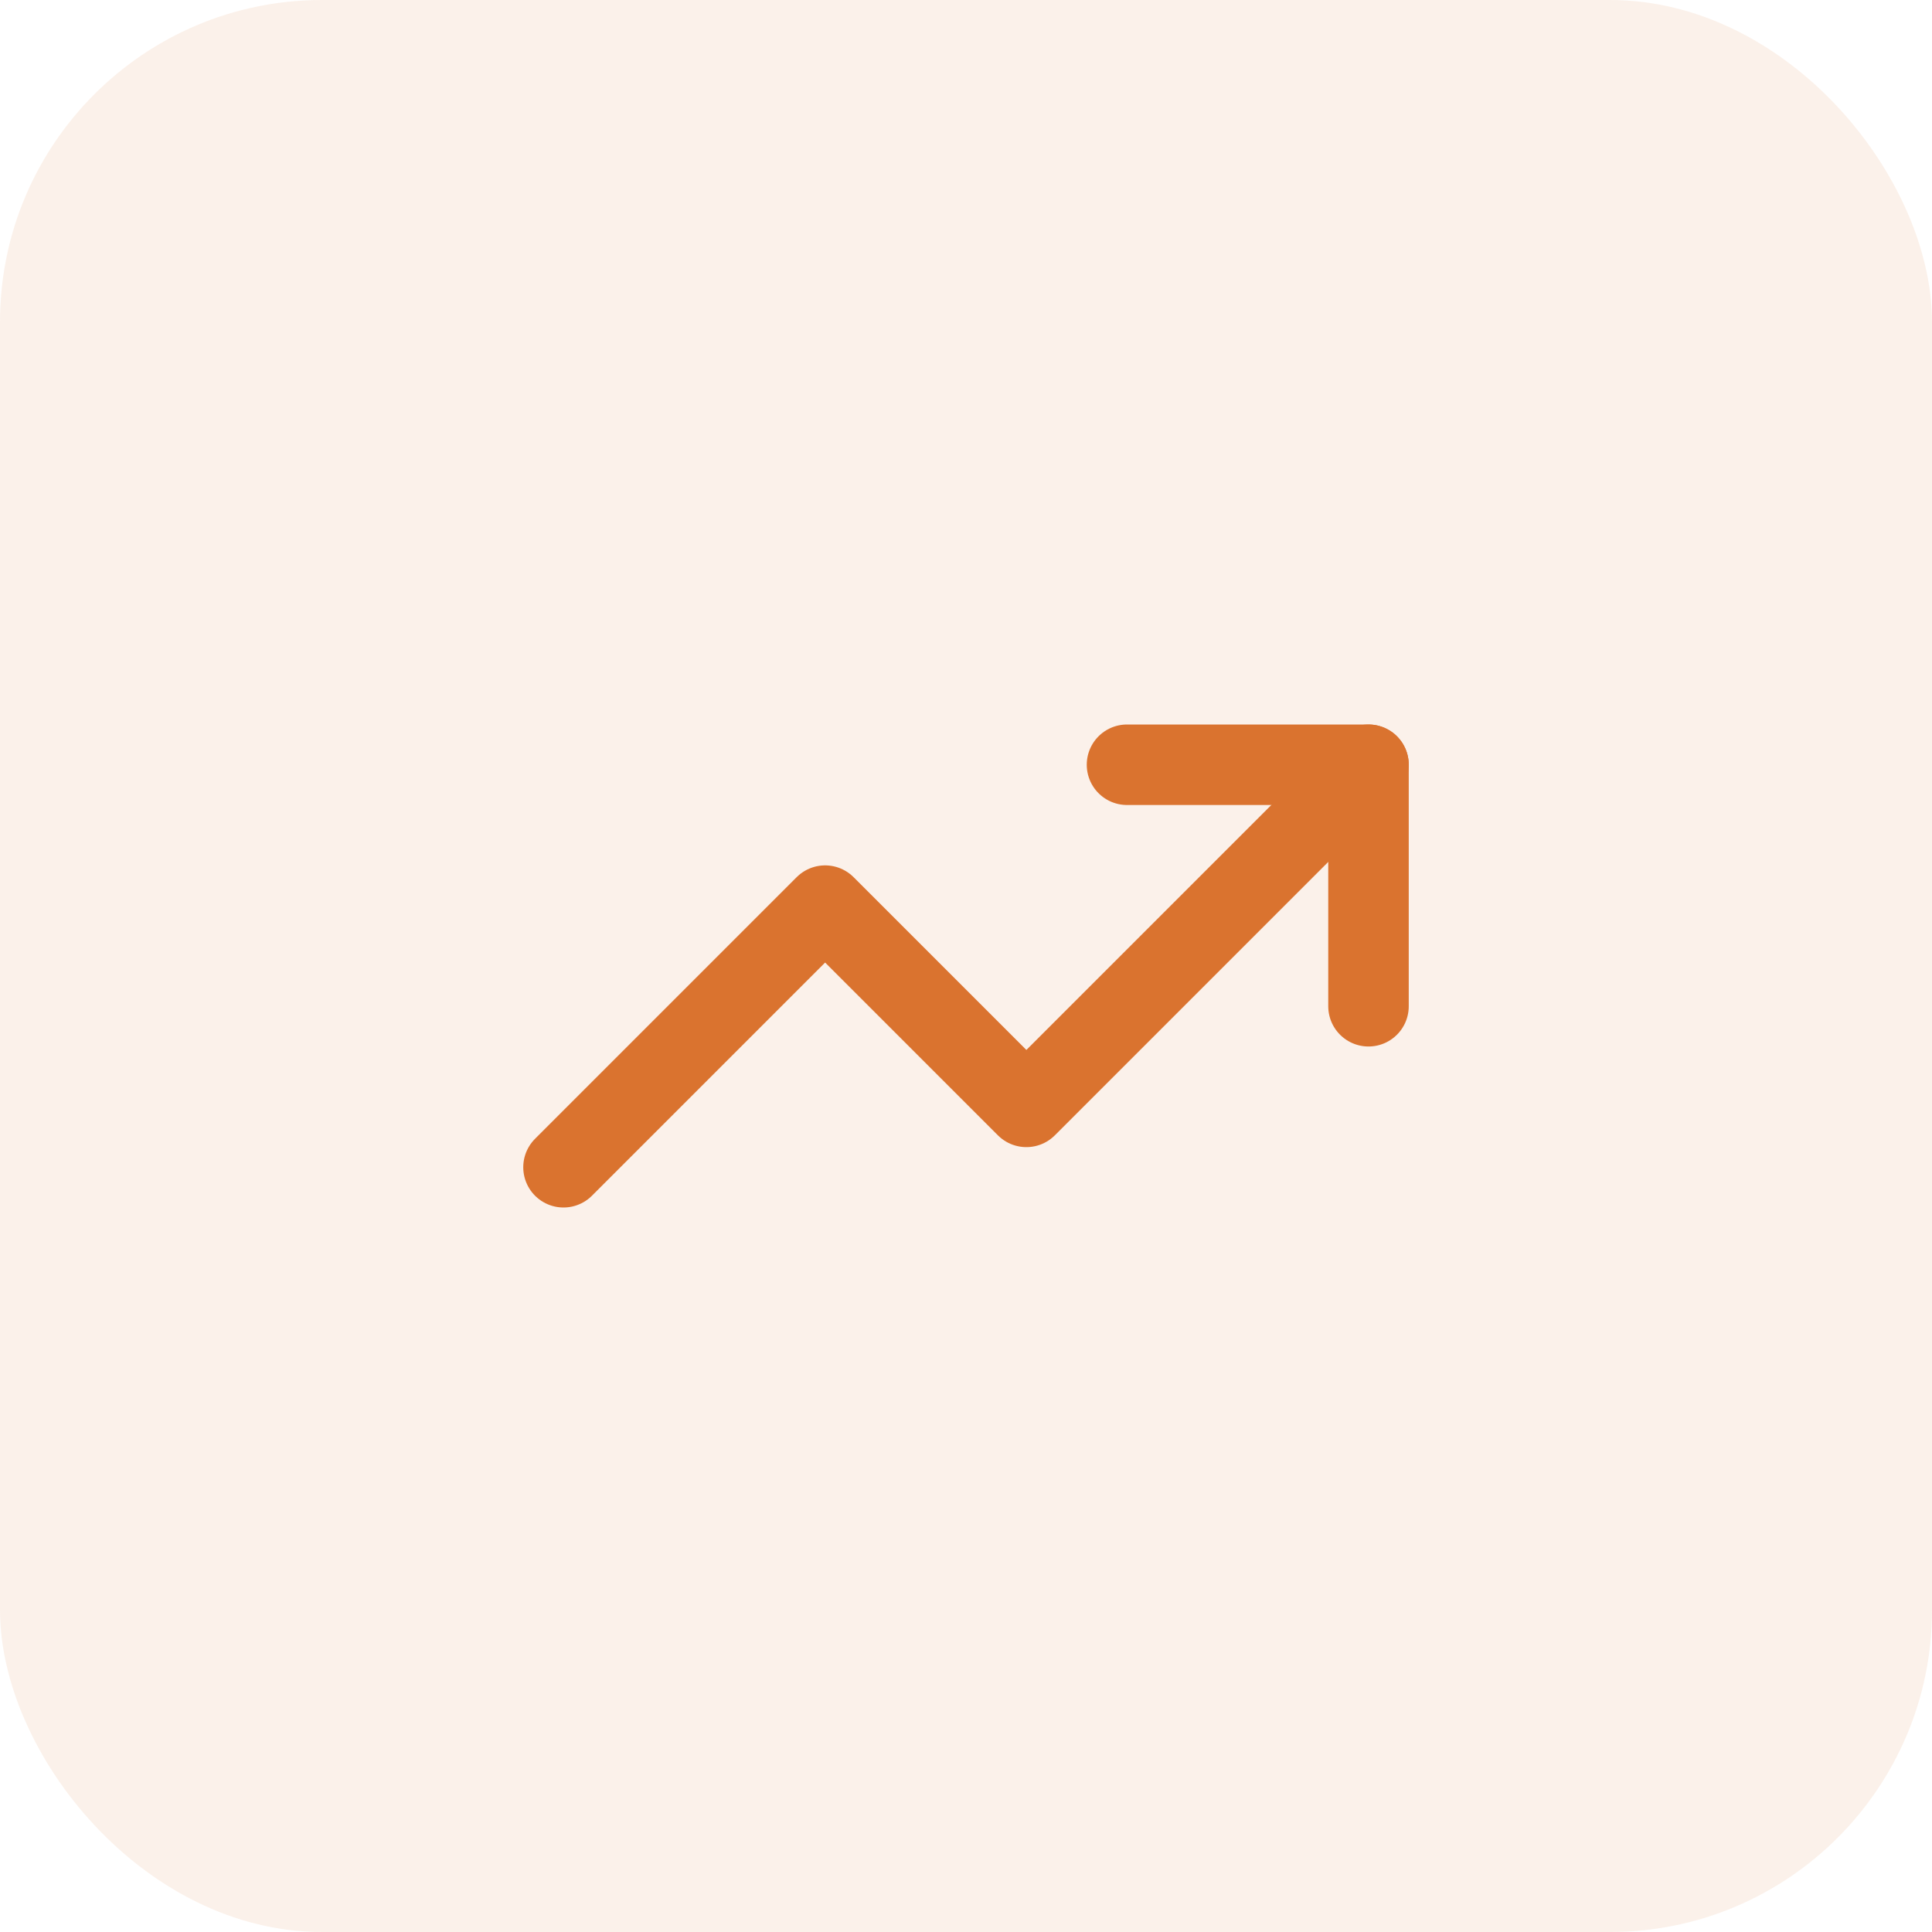 <svg width="48" height="48" viewBox="0 0 48 48" fill="none" xmlns="http://www.w3.org/2000/svg">
<rect width="48" height="48" rx="8" fill="#DA732F" fill-opacity="0.1"/>
<path d="M34 19L25.5 27.5L20.5 22.5L14 29" stroke="#DA732F" stroke-width="2" stroke-linecap="round" stroke-linejoin="round"/>
<path d="M28 19H34V25" stroke="#DA732F" stroke-width="2" stroke-linecap="round" stroke-linejoin="round"/>
</svg>
